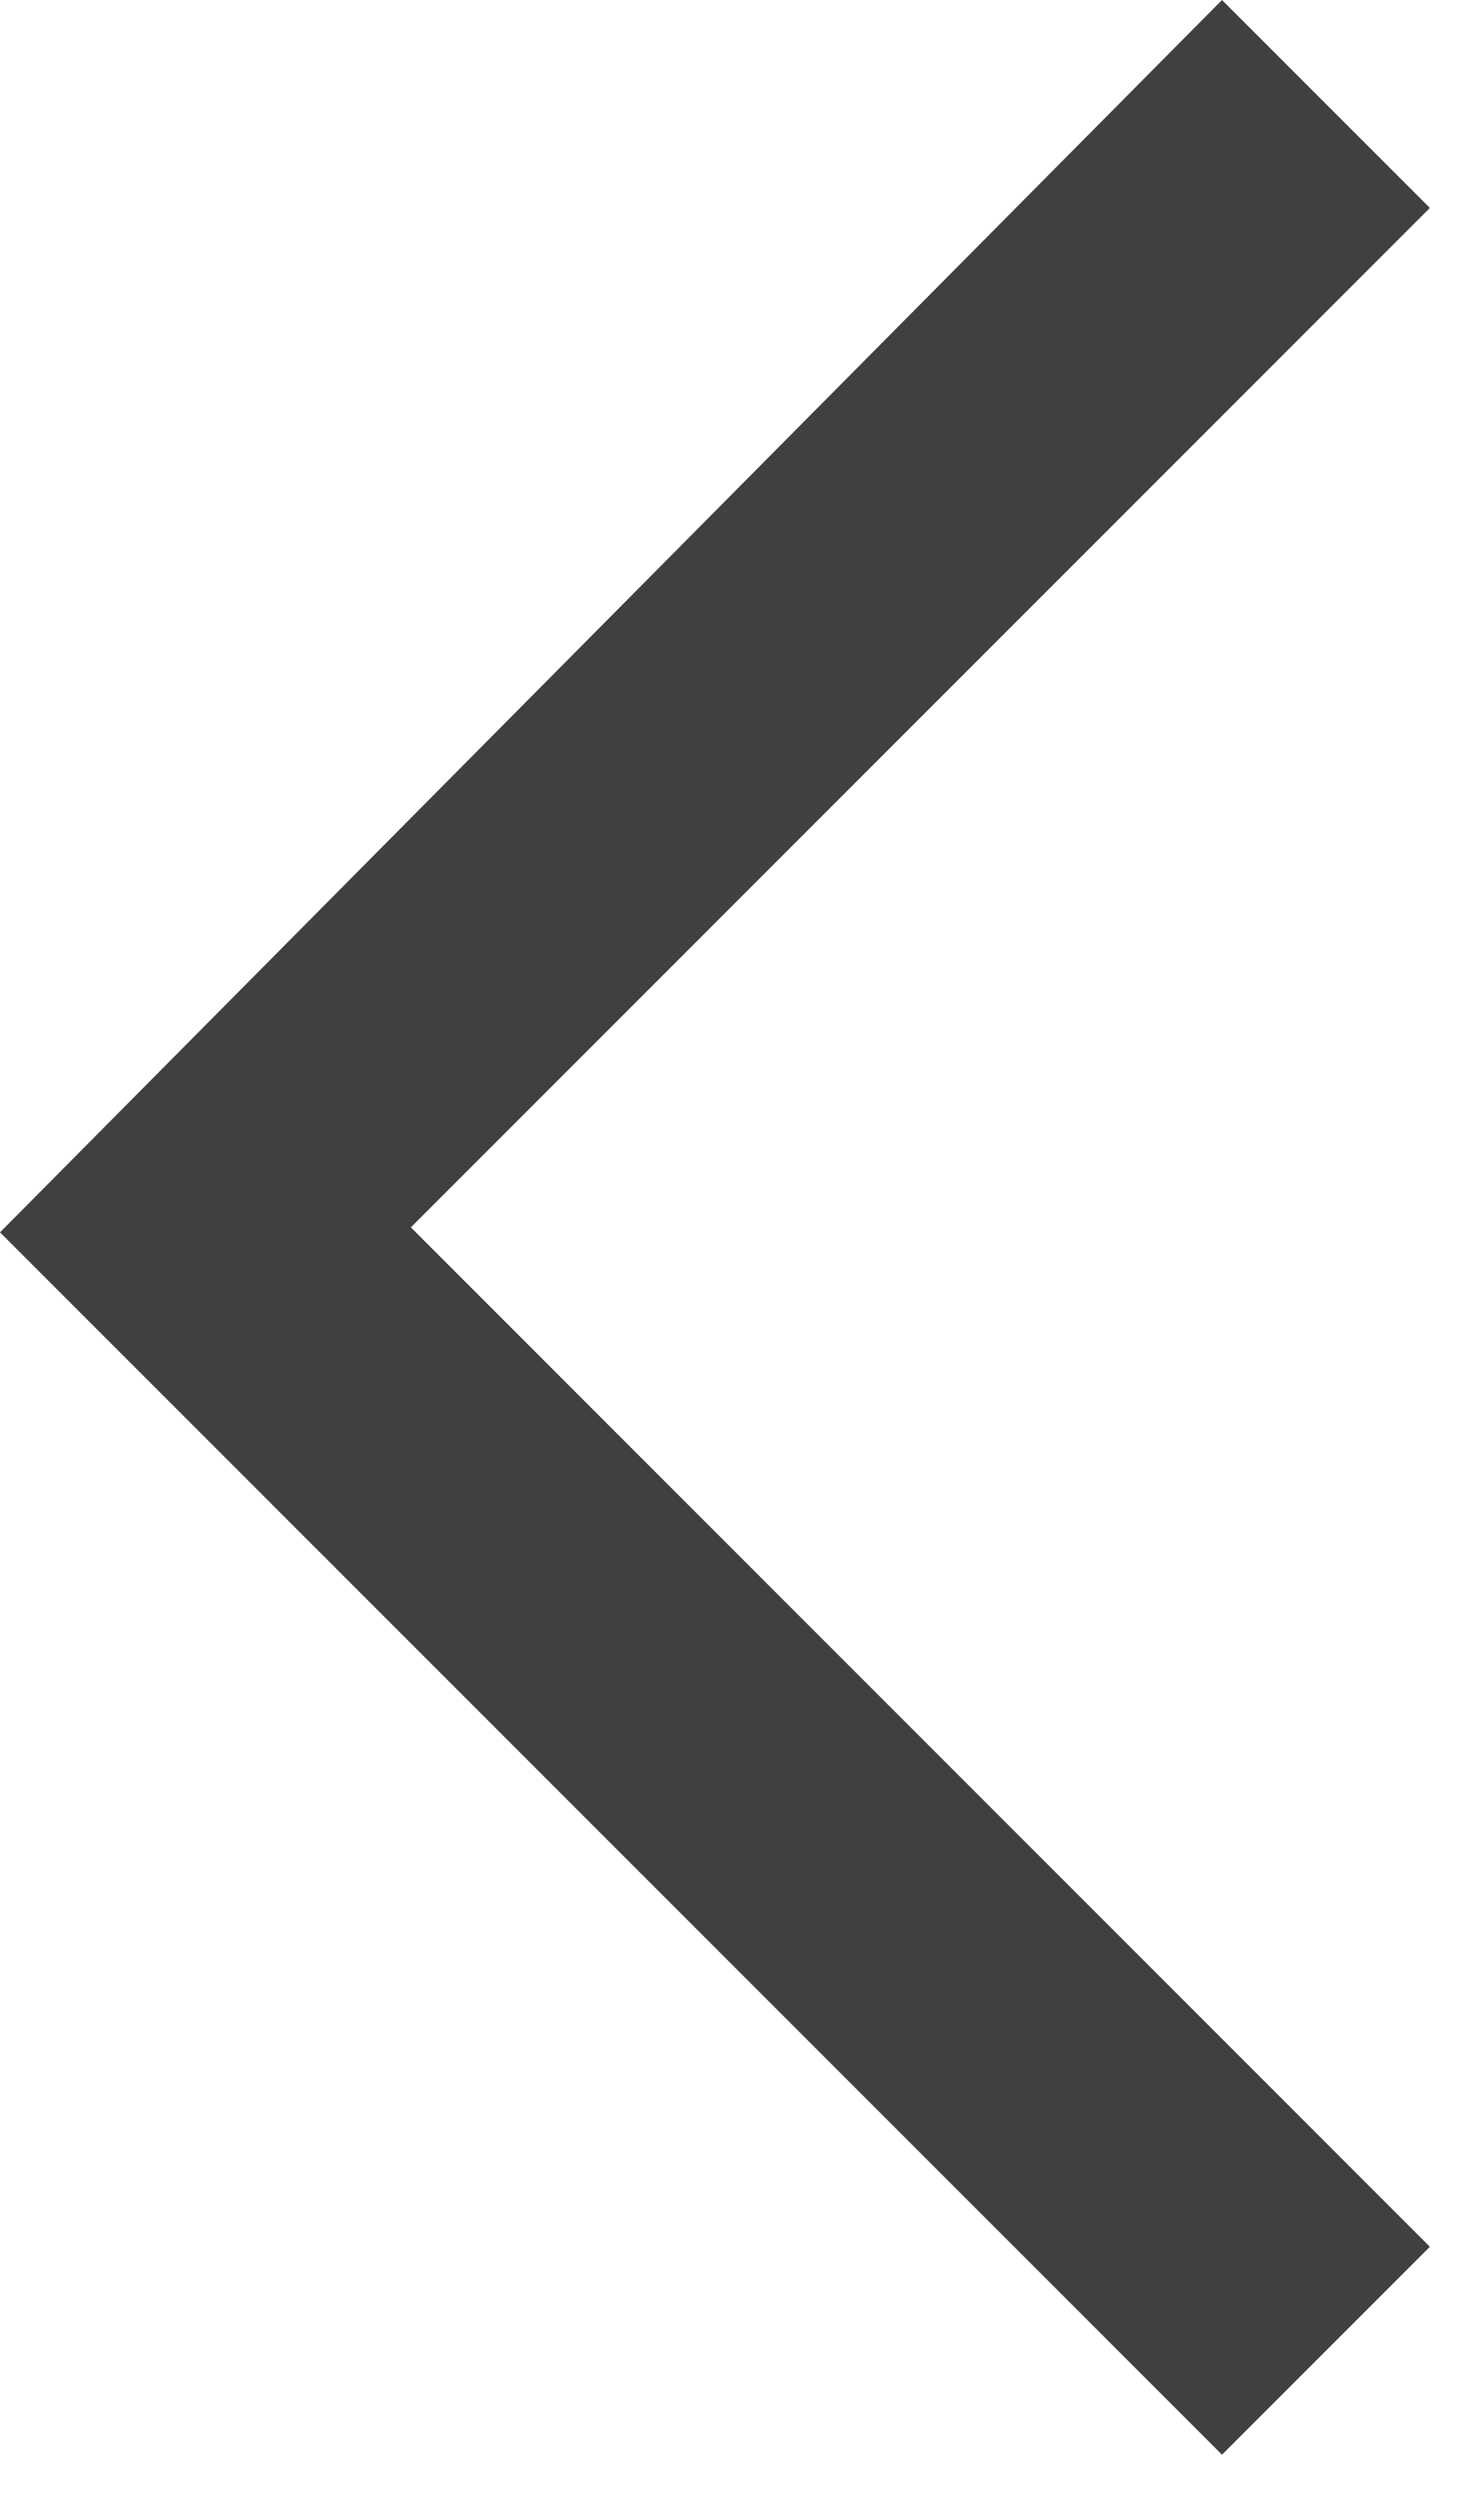 <?xml version="1.0" encoding="UTF-8" standalone="no"?>
<svg width="10px" height="17px" viewBox="0 0 10 17" version="1.1" xmlns="http://www.w3.org/2000/svg" xmlns:xlink="http://www.w3.org/1999/xlink">
    <!-- Generator: Sketch 43.2 (39069) - http://www.bohemiancoding.com/sketch -->
    <title>Combined Shape</title>
    <desc>Created with Sketch.</desc>
    <defs></defs>
    <g id="Page-1" stroke="none" stroke-width="1" fill="none" fill-rule="evenodd">
        <path d="M2.795,8.346 L9.727,15.278 L8.313,16.692 L-3.32257263e-14,8.38 L8.313,1.42108547e-14 L9.727,1.414 L2.795,8.346 Z" id="Combined-Shape" fill="#404040"></path>
    </g>
</svg>